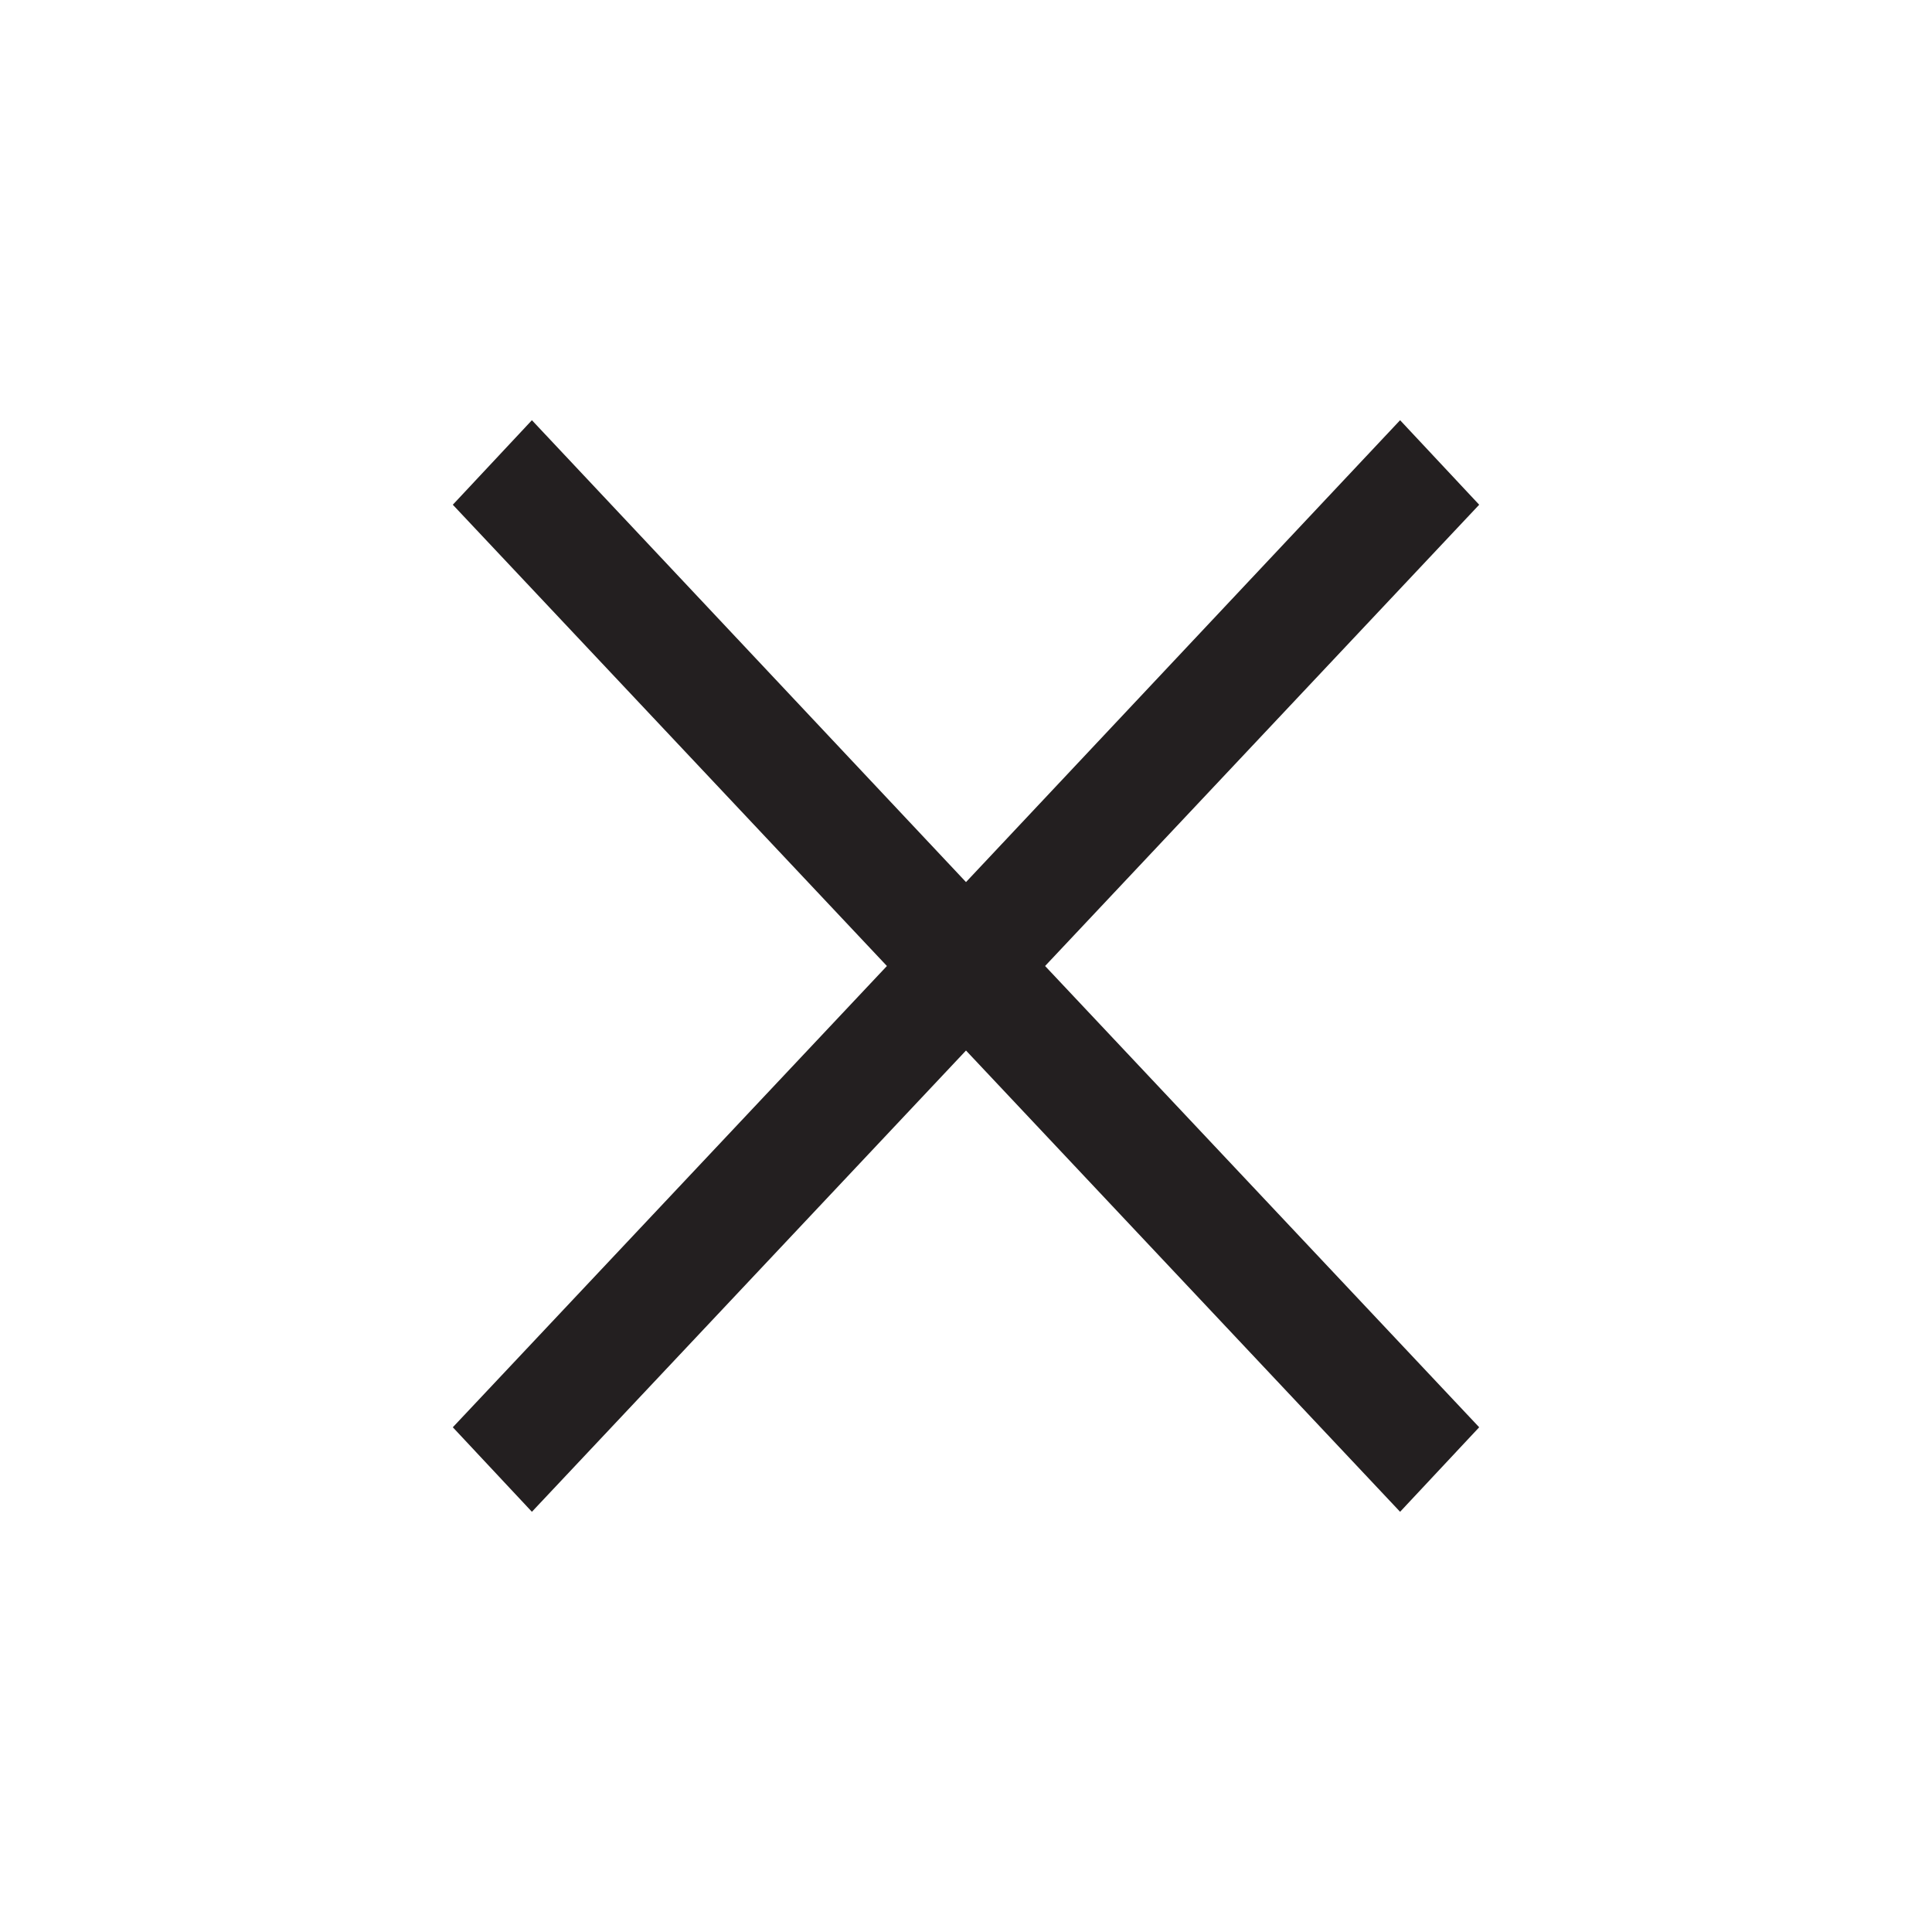 <?xml version="1.0" encoding="UTF-8"?><svg id="uuid-334be627-4e4e-44bc-9fea-930c124a3778" xmlns="http://www.w3.org/2000/svg" width="32" height="32" viewBox="0 0 32 32"><defs><style>.uuid-ccc7a9bb-4e37-4aaa-a0a5-097ebe03a130{fill:#231f20;fill-rule:evenodd;}</style></defs><polyline class="uuid-ccc7a9bb-4e37-4aaa-a0a5-097ebe03a130" points="24.5 8.36 23.19 6.96 16 14.61 8.81 6.96 7.5 8.36 14.69 16 7.5 23.64 8.81 25.04 16 17.4 23.19 25.04 24.5 23.64 17.31 16 24.5 8.36"/></svg>